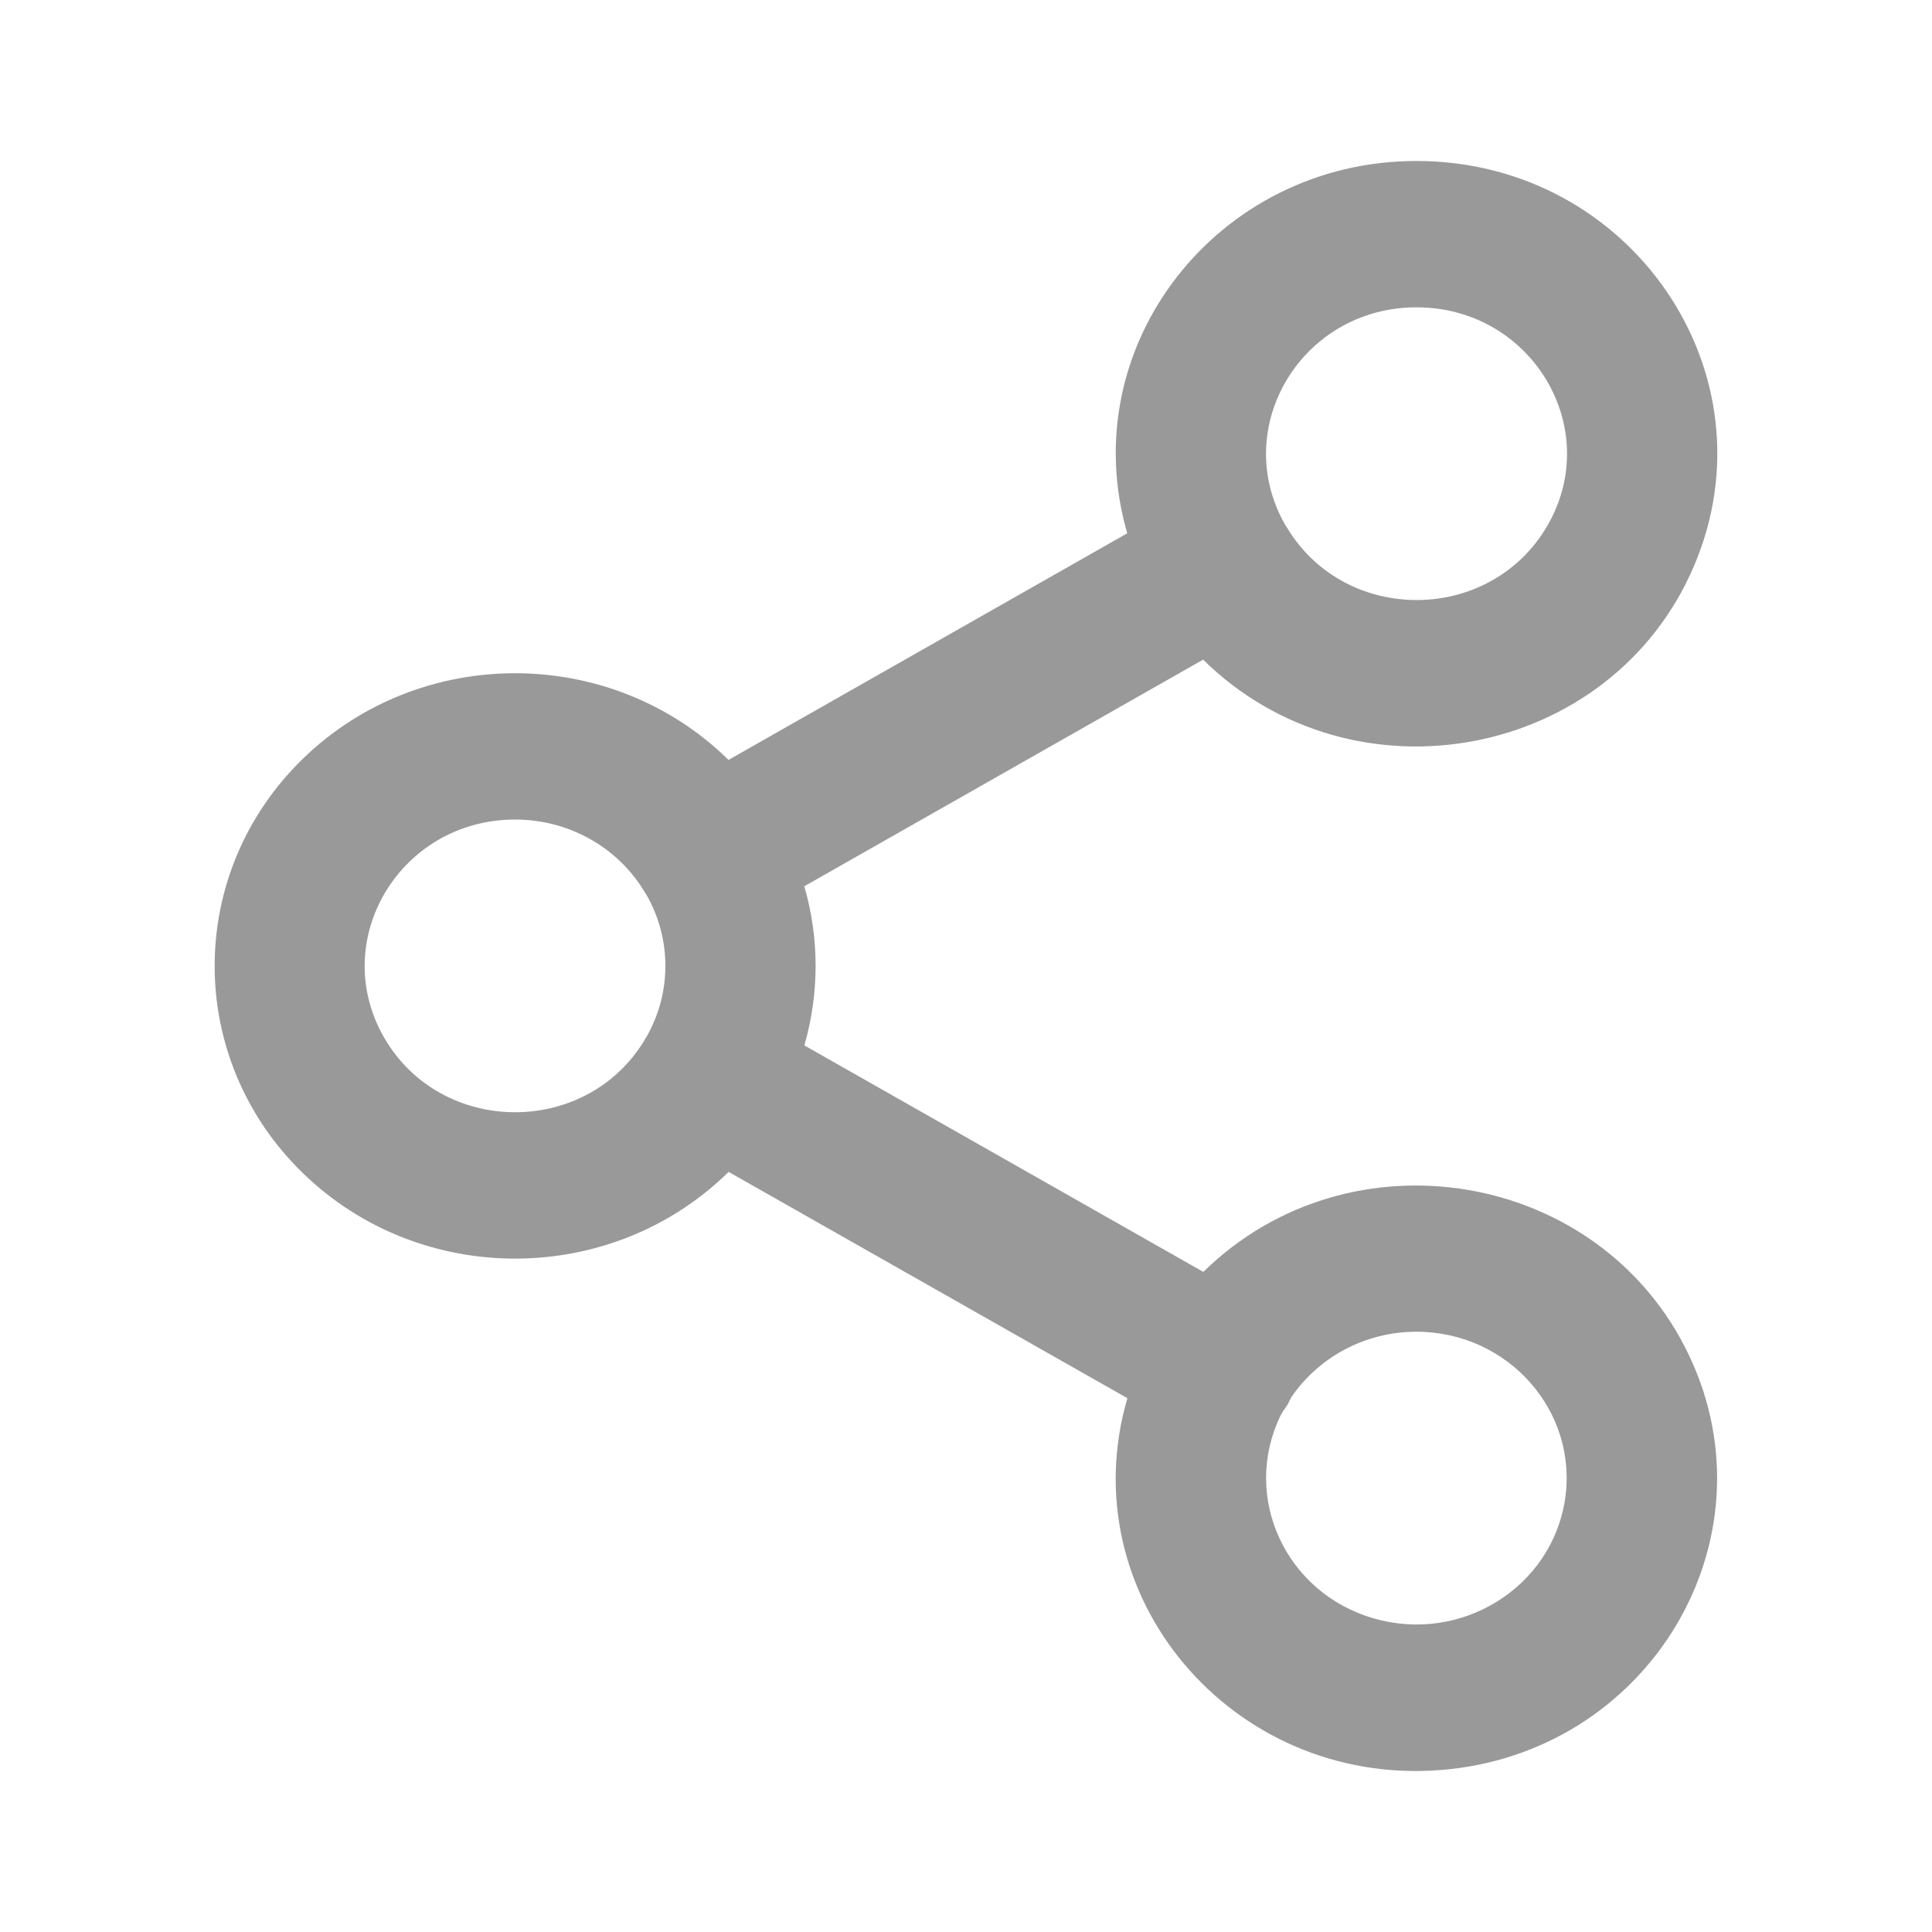 <svg xmlns="http://www.w3.org/2000/svg" xmlns:xlink="http://www.w3.org/1999/xlink" fill="none" version="1.1" width="30" height="30" viewBox="0 0 30 30"><defs><clipPath id="master_svg0_156_49746"><rect x="0" y="0" width="30" height="30" rx="0"/></clipPath></defs><g clip-path="url(#master_svg0_156_49746)"><g><path d="M21.995,4.772C20.218,4.772,19.093,6.631,19.954,8.146L19.982,8.188L19.993,8.207C20.908,9.705,23.142,9.683,24.025,8.167C24.909,6.652,23.784,4.771,21.995,4.772ZM7.999,12.726C6.211,12.726,5.088,14.604,5.969,16.119C6.851,17.634,9.082,17.66,10,16.165L10.012,16.141L10.04,16.098C10.225,15.773,10.332,15.397,10.332,14.998C10.332,14.61,10.23,14.228,10.035,13.889L10.012,13.855L10.001,13.836C9.582,13.147,8.821,12.725,7.999,12.726ZM21.995,20.679C21.185,20.679,20.47,21.083,20.052,21.695L19.994,21.809C19.971,21.847,19.946,21.884,19.918,21.919L19.878,21.994C19.279,23.25,19.963,24.733,21.326,25.129C22.689,25.526,24.095,24.652,24.302,23.281C24.508,21.91,23.417,20.68,21.995,20.679ZM21.995,2.5C25.325,2.499,27.584,5.8,26.302,8.794C25.021,11.788,21.025,12.548,18.682,10.243L12.489,13.762C12.723,14.57,12.723,15.425,12.49,16.233L18.685,19.75C20.977,17.505,24.864,18.173,26.228,21.047C27.592,23.921,25.597,27.239,22.357,27.486C19.116,27.732,16.617,24.756,17.506,21.711L11.314,18.197C9.497,19.984,6.535,19.994,4.705,18.218C2.876,16.443,2.876,13.557,4.704,11.781C6.533,10.004,9.495,10.013,11.312,11.8L17.504,8.281C16.662,5.38,18.9,2.499,21.995,2.5Z" fill="#999999" fill-opacity="1" style="mix-blend-mode:passthrough"/></g></g></svg>